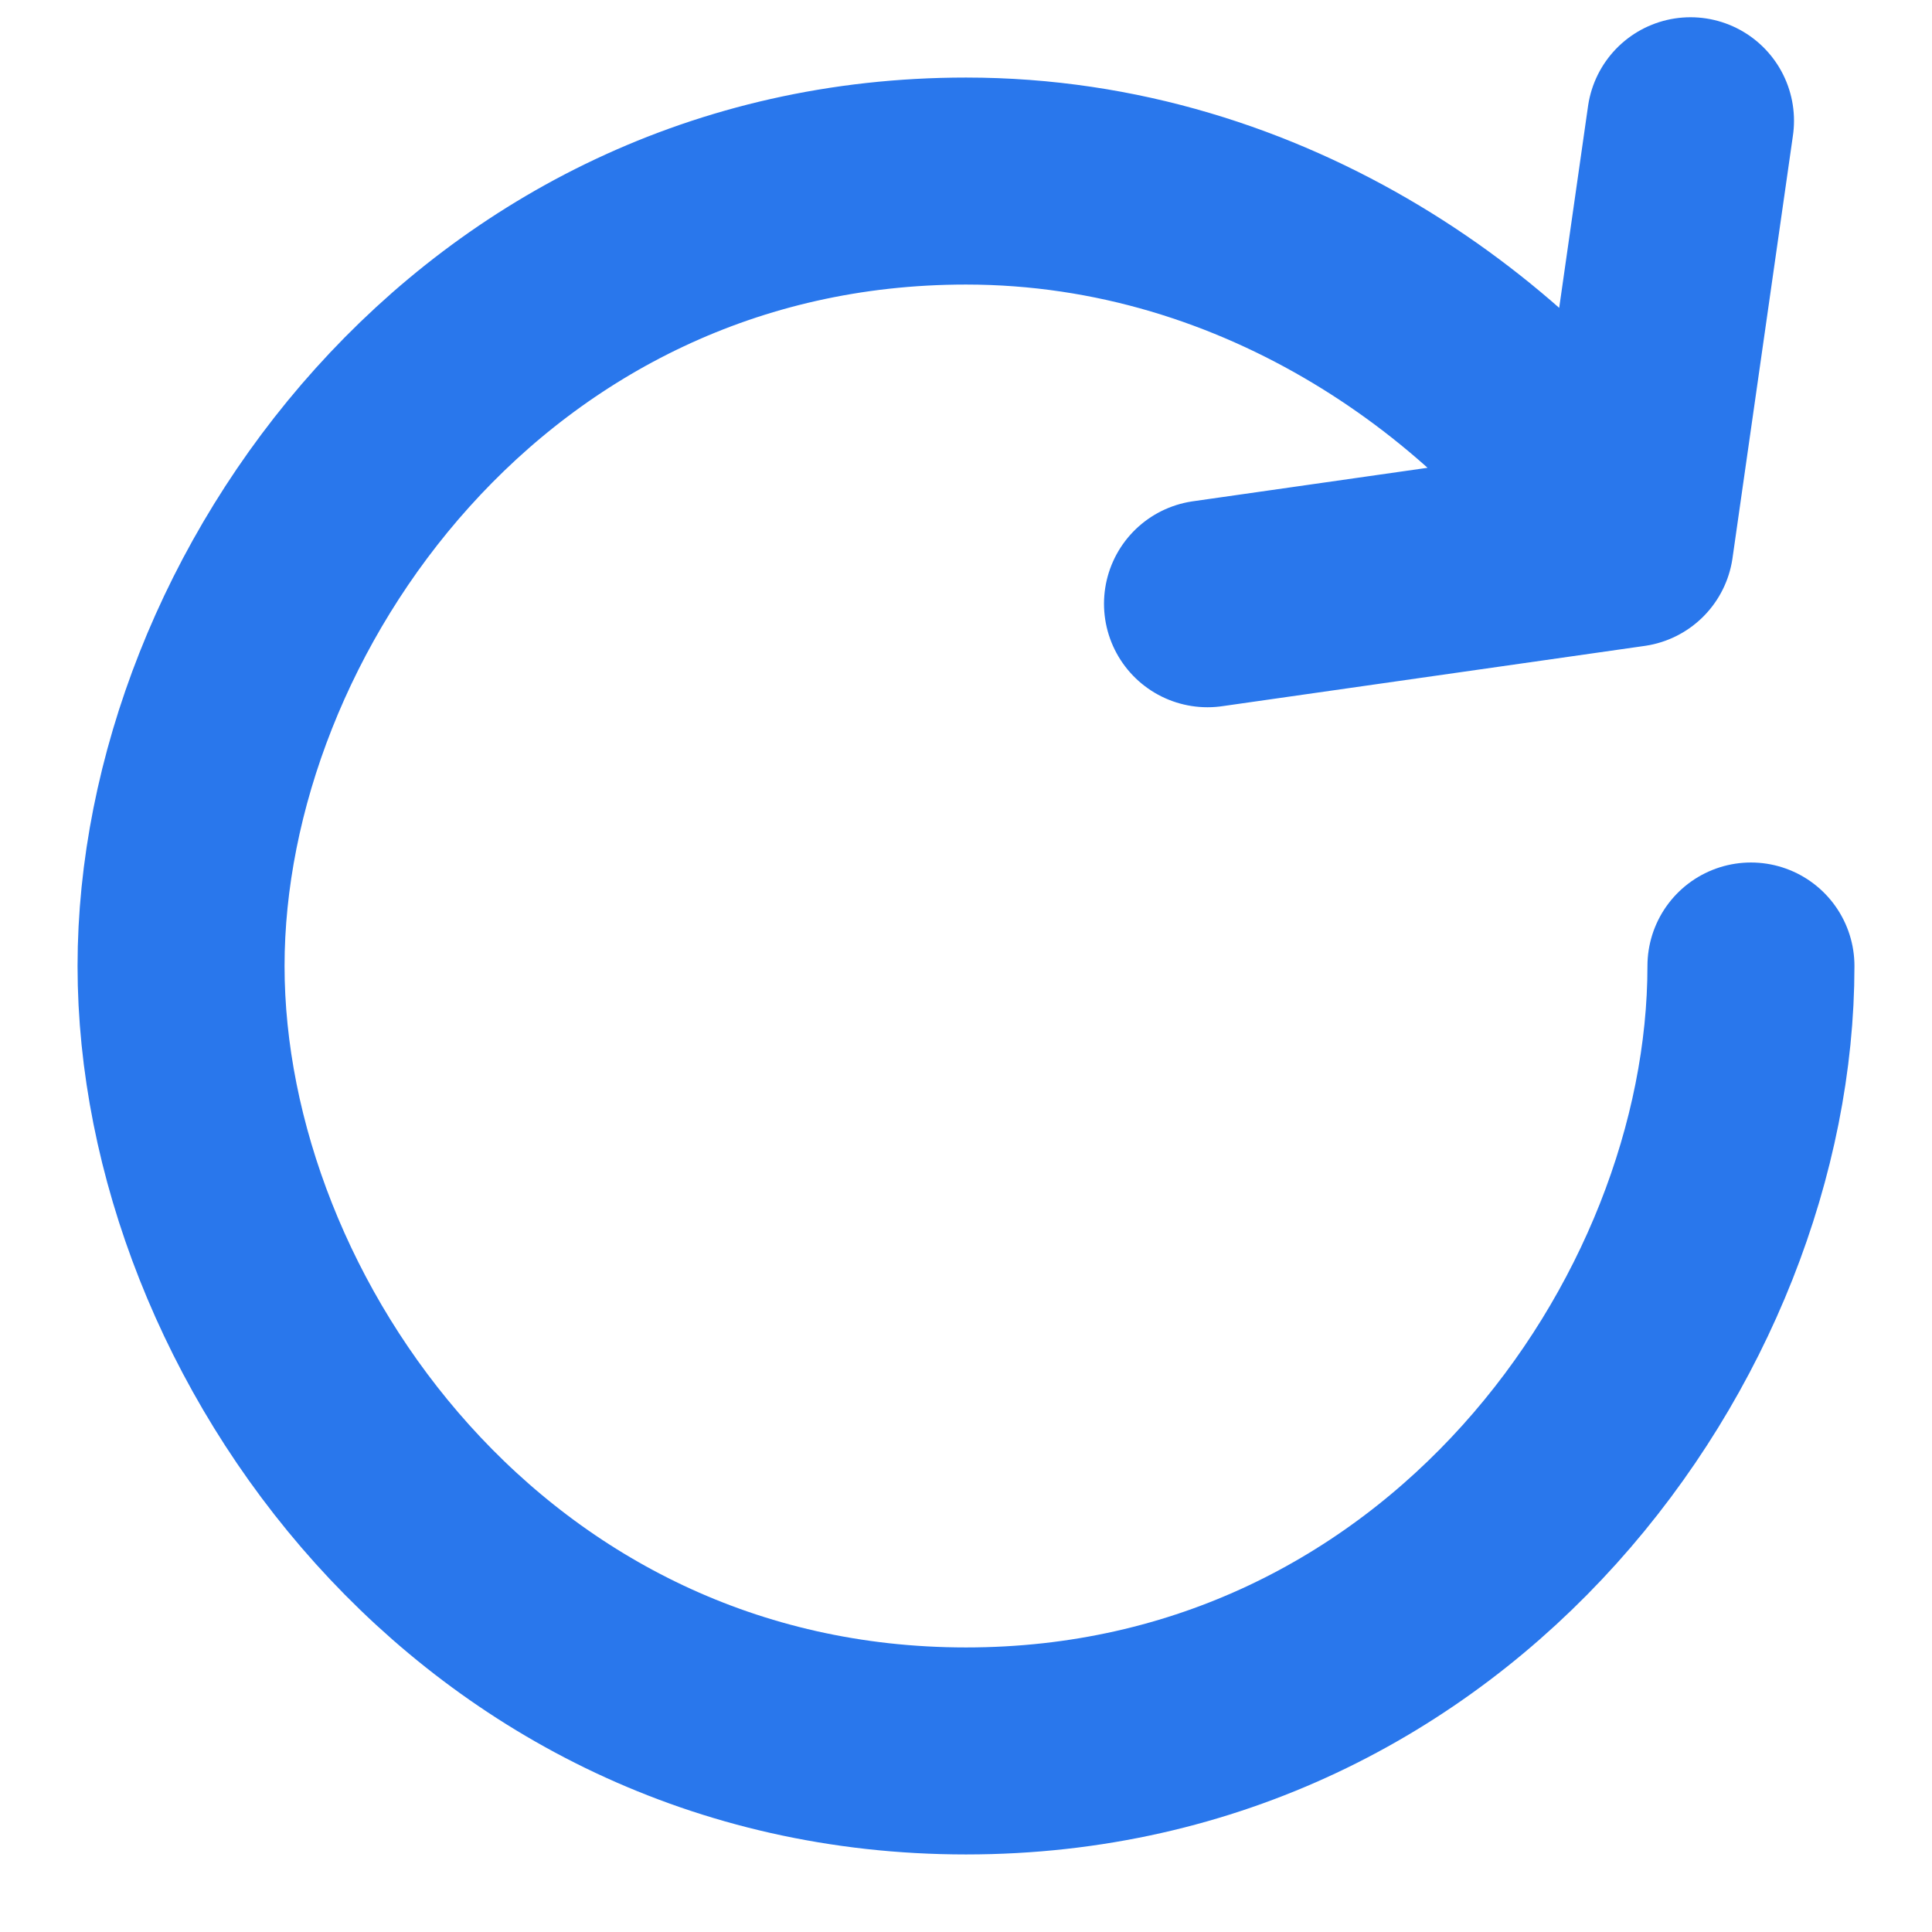 <svg width="14" height="14" viewBox="0 0 14 14" fill="none" xmlns="http://www.w3.org/2000/svg">
<g clip-path="url(#clip0_805_10300)">
<path d="M12.688 7C12.688 9.625 10.5 12.688 7 12.688C3.5 12.688 1.312 9.625 1.312 7C1.312 4.375 3.5 1.312 7 1.312C9.188 1.312 10.938 2.625 11.812 3.938M11.812 3.938L8.75 4.375M11.812 3.938L12.25 0.875" stroke="#2977EC" stroke-width="1.5" stroke-linecap="round" stroke-linejoin="round"/>
</g>
<defs>
<clipPath id="clip0_805_10300">
<rect width="14" height="14" fill="white"/>
</clipPath>
</defs>
</svg>
